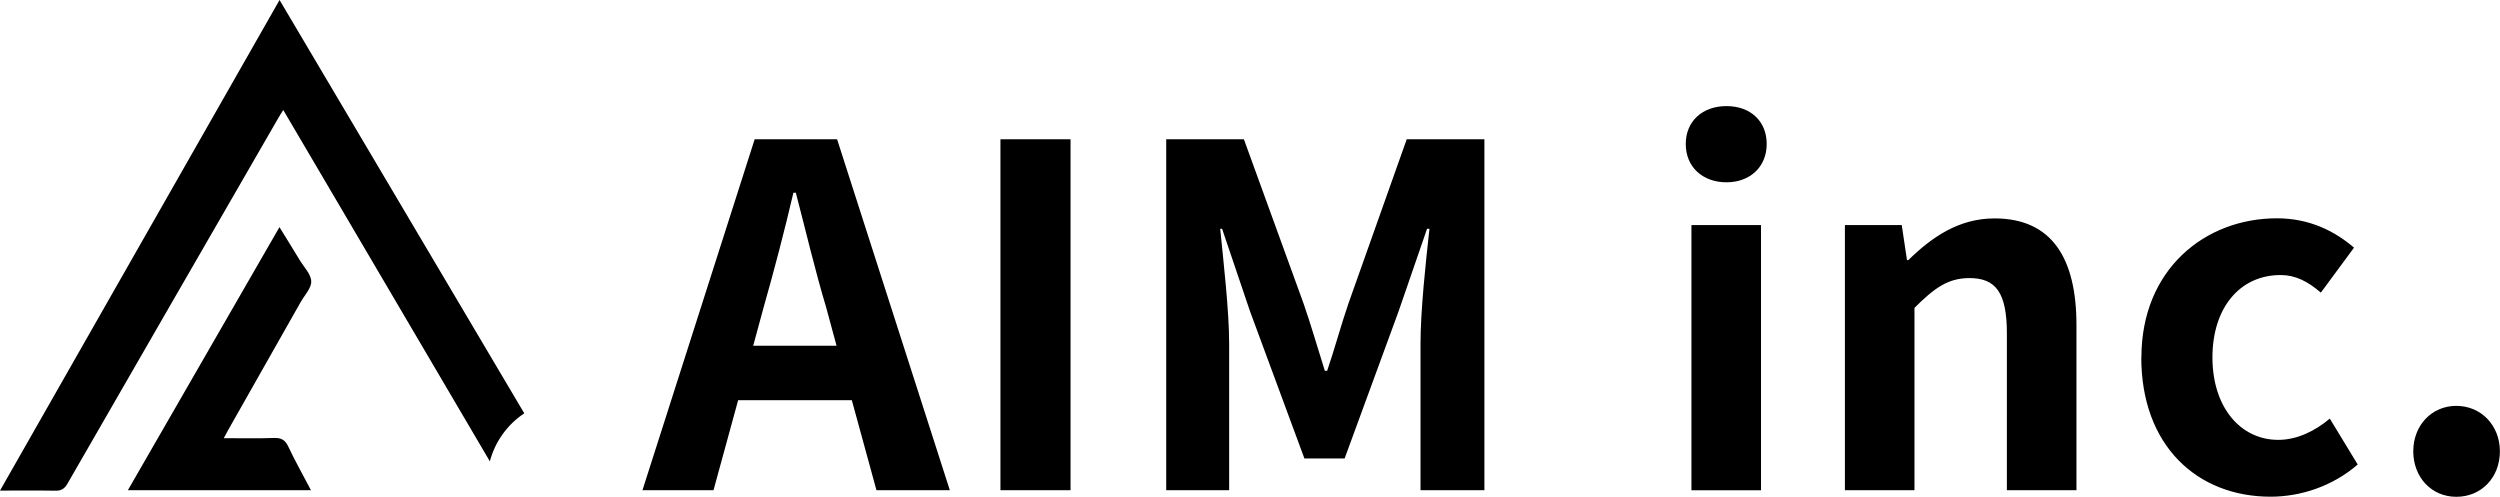 <svg xmlns="http://www.w3.org/2000/svg" viewBox="0 0 237.52 47.2"><path d="M29.55 46.57h-17.4c4.81-8.35 9.58-16.61 14.4-24.99.68 1.1 1.31 2.11 1.93 3.14.4.66 1.07 1.33 1.09 2.01.02.65-.64 1.32-1.01 1.98-2.28 4.02-4.56 8.04-6.84 12.07-.14.24-.26.48-.46.85 1.68 0 3.23.04 4.77-.02.68-.02 1.05.17 1.35.8.65 1.38 1.4 2.71 2.16 4.16z"/><path d="M49.81 39.27C42.06 26.19 34.34 13.14 26.56 0 17.68 15.58 8.87 31.04 0 46.61c1.86 0 3.56-.02 5.25.01.57.01.87-.17 1.16-.67 6.67-11.59 13.36-23.17 20.04-34.75.13-.23.28-.45.46-.75 1.28 2.17 2.48 4.22 3.69 6.27 5.32 9.04 10.63 18.07 15.94 27.11.5-1.89 1.68-3.51 3.27-4.56zM71.7 13.23h7.83l10.71 33.34h-6.97l-2.34-8.55h-10.8l-2.34 8.55h-6.75L71.7 13.23zm-.14 19.62h7.92l-.99-3.65c-1.04-3.46-1.94-7.29-2.88-10.89h-.23c-.85 3.64-1.84 7.42-2.83 10.89l-.99 3.65zm23.49-19.62h6.66v33.34h-6.66V13.23zm15.75 0h7.38l5.67 15.61c.72 2.07 1.35 4.27 2.02 6.39h.22c.72-2.11 1.31-4.32 2.02-6.39l5.54-15.61h7.38v33.34h-6.07v-13.9c0-3.15.5-7.78.85-10.93h-.23l-2.7 7.83-5.13 13.99h-3.82l-5.17-13.99-2.65-7.83h-.18c.31 3.15.85 7.78.85 10.93v13.9h-5.98V13.23zm49.36.45c0-2.16 1.58-3.6 3.87-3.6s3.82 1.44 3.82 3.6-1.57 3.64-3.82 3.64-3.87-1.44-3.87-3.64zm.54 7.7h6.61v25.2h-6.61v-25.2zm14.58 0h5.4l.5 3.33h.13c2.21-2.16 4.77-3.96 8.19-3.96 5.44 0 7.78 3.78 7.78 10.12v15.7h-6.61V31.68c0-3.92-1.08-5.26-3.56-5.26-2.07 0-3.37.99-5.22 2.83v17.32h-6.61v-25.2zm28.17 12.59c0-8.37 6.03-13.23 12.87-13.23 3.1 0 5.49 1.21 7.33 2.79l-3.15 4.27c-1.26-1.08-2.43-1.67-3.82-1.67-3.87 0-6.48 3.1-6.48 7.83s2.66 7.83 6.25 7.83c1.8 0 3.51-.85 4.9-2.02l2.65 4.36c-2.43 2.11-5.49 3.06-8.28 3.06-6.98 0-12.28-4.86-12.28-13.23zm25.83 8.91c0-2.47 1.75-4.32 4.09-4.32s4.14 1.84 4.14 4.32-1.75 4.32-4.14 4.32-4.09-1.89-4.09-4.32z"/></svg>